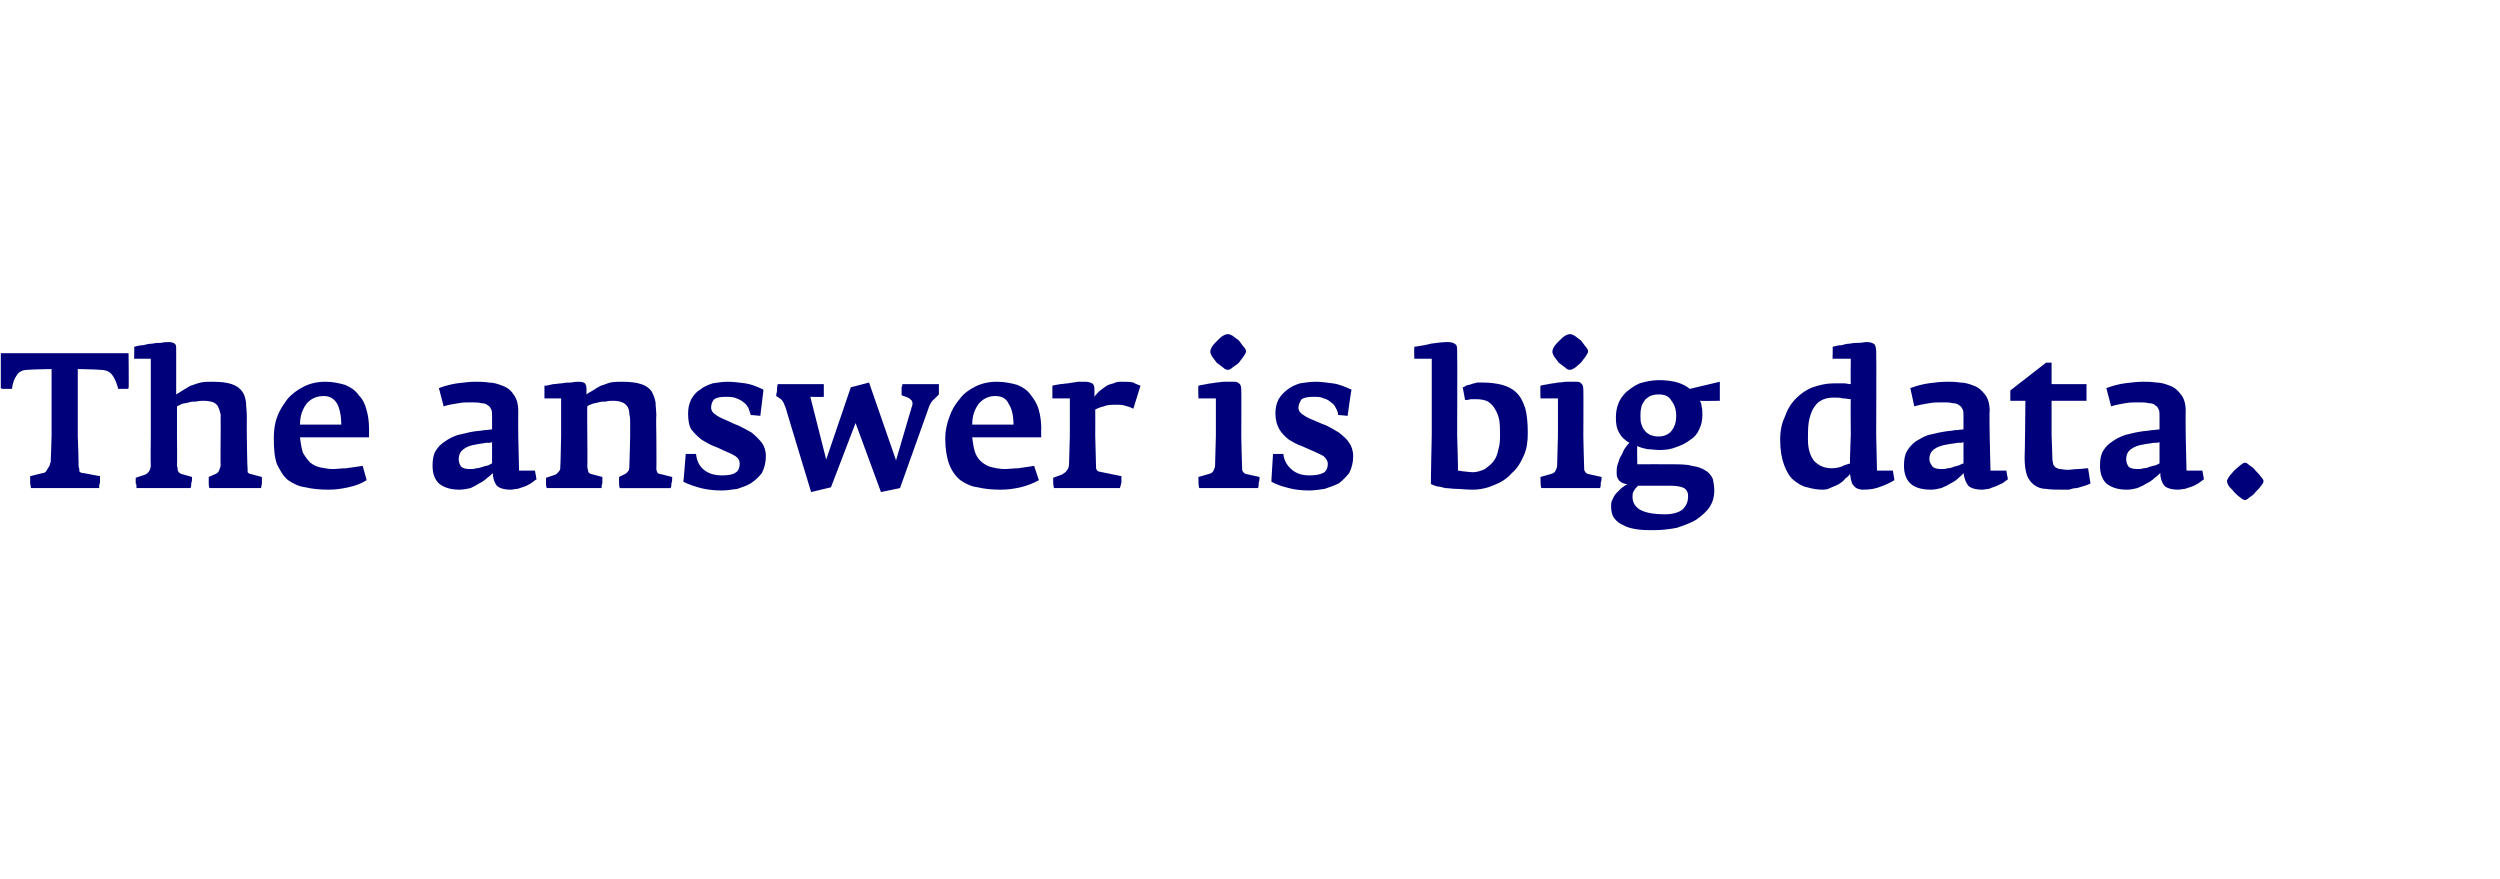 <?xml version="1.0" standalone="no"?><!DOCTYPE svg PUBLIC "-//W3C//DTD SVG 1.1//EN" "http://www.w3.org/Graphics/SVG/1.1/DTD/svg11.dtd"><svg xmlns="http://www.w3.org/2000/svg" version="1.1" width="315px" height="110.8px" viewBox="0 -5 315 110.8" style="top:-5px"><desc>The answer is big data.</desc><defs/><g id="Polygon48620"><path d="m16.2 39.5l-16.1 0c0 0 0 4.43 0 4.4c.1.1.2.1.3.1c.2 0 .3 0 .4 0c.2 0 .3 0 .4 0c.2 0 .2 0 .3 0c.1-.7.3-1.3.6-1.7c.3-.5.8-.7 1.4-.7c-.02-.04 3-.1 3-.1l0 8.4c0 0-.09 3.03-.1 3c0 .2 0 .4-.1.5c0 .2-.1.4-.2.5c-.1.2-.2.3-.3.5c-.1.1-.2.2-.4.2c0 0-1.6.4-1.6.4c0 .2 0 .4 0 .8c0 .3.1.5.1.7c0 0 8.6 0 8.6 0c0-.1 0-.2 0-.3c0-.2.1-.3.1-.4c0-.2 0-.3 0-.5c0-.1 0-.2 0-.3c0 0-2.1-.4-2.1-.4c-.3 0-.4-.1-.5-.2c0-.2 0-.4-.1-.6c.04-.03-.1-3.9-.1-3.9l0-8.4c0 0 2.82.06 2.8.1c.7 0 1.2.2 1.5.6c.4.5.6 1.1.8 1.8c0 0 .1 0 .2 0c.2 0 .3 0 .4 0c.2 0 .3 0 .4 0c.2 0 .3 0 .3-.1c.05.03 0-4.4 0-4.4zm16.8 15.6c0 0-1.5-.4-1.5-.4c-.1 0-.2-.1-.3-.2c0-.1 0-.2 0-.4c-.05-.04-.1-4.2-.1-4.2c0 0-.02-2.49 0-2.5c0-.6-.1-1.2-.1-1.7c-.1-.6-.2-1-.5-1.4c-.3-.4-.7-.7-1.3-.9c-.6-.2-1.4-.3-2.4-.3c-.6 0-1.1 0-1.5.1c-.5.1-.9.3-1.3.4c-.3.2-.7.4-1 .6c-.3.2-.5.3-.8.5c0 0 0-5.7 0-5.7c0-.3 0-.6-.2-.7c-.1-.1-.4-.2-.7-.2c-.3 0-.6 0-1 .1c-.3 0-.7 0-1.1.1c-.4 0-.8.1-1.2.2c-.4 0-.7.1-1.1.2c.04-.05 0 1.5 0 1.5l2.1 0l0 9.7c0 0-.04 3.68 0 3.7c0 .6-.3 1-.7 1.2c0 0-1.2.4-1.2.4c0 .3 0 .5 0 .7c.1.1.1.3.1.6c0 0 6.8 0 6.8 0c.1-.2.1-.4.1-.6c.1-.3.1-.5.1-.8c0 0-1.4-.4-1.4-.4c-.2-.1-.3-.2-.4-.4c0-.1 0-.3-.1-.6c.04 0 0-3.8 0-3.8c0 0 0-3.74 0-3.7c.2-.1.4-.2.6-.3c.3-.1.6-.1.9-.2c.3-.1.6-.1.9-.1c.4-.1.7-.1 1-.1c.5 0 .9.1 1.2.2c.2.1.5.3.6.6c.1.2.2.5.3.9c0 .3 0 .7 0 1.1c.02.05 0 1.6 0 1.6c0 0-.03 3.73 0 3.7c0 .2-.1.4-.2.7c-.1.2-.2.3-.4.4c0 0-.9.4-.9.4c0 .3 0 .5 0 .7c0 .2 0 .5.1.7c0 0 6.5 0 6.5 0c0-.2.1-.4.1-.6c0-.2 0-.5 0-.8zm13.5-5c0 0-.01-.98 0-1c0-.9-.1-1.7-.3-2.4c-.2-.8-.5-1.4-1-1.9c-.4-.6-1-1-1.7-1.3c-.7-.2-1.5-.4-2.5-.4c-1 0-1.9.2-2.7.6c-.8.4-1.5.9-2.1 1.6c-.5.7-1 1.4-1.3 2.3c-.3.8-.4 1.7-.4 2.6c0 1.4.1 2.5.4 3.3c.4.8.8 1.5 1.4 2c.6.4 1.3.8 2.2.9c.8.2 1.8.3 2.9.3c.8 0 1.6-.1 2.5-.3c.9-.2 1.7-.5 2.3-.9c0 0-.5-1.8-.5-1.8c-.7.1-1.4.2-2.1.3c-.6 0-1.2.1-1.6.1c-.6 0-1.1-.1-1.6-.2c-.5-.1-.9-.3-1.3-.6c-.3-.3-.6-.7-.9-1.2c-.2-.5-.3-1.2-.4-2c.05.02 8.7 0 8.7 0zm-3.5-1.6c0 0-5.2 0-5.2 0c0-1.1.3-1.9.8-2.6c.5-.6 1.2-1 2.2-1c.7 0 1.3.3 1.7 1c.3.6.5 1.5.5 2.6zm24.6 6.9c.01-.04-.2-1.1-.2-1.1l-2 0l-.1-4.4c0 0-.02-3.09 0-3.1c0-.9-.2-1.6-.6-2.1c-.3-.5-.8-.9-1.4-1.1c-.5-.2-1.1-.4-1.7-.4c-.6-.1-1.2-.1-1.7-.1c-.7 0-1.5.1-2.3.2c-.7.1-1.5.3-2.3.6c0 0 .6 2.3.6 2.3c.6-.2 1.3-.3 1.9-.4c.5-.1 1-.1 1.5-.1c.5 0 1 0 1.3.1c.4 0 .7.1.9.3c.2.1.3.3.4.5c.1.2.1.5.1.9c0 0 0 1.6 0 1.6c-.2 0-.6.1-1 .1c-.5.1-1 .1-1.5.2c-.6.1-1.2.3-1.8.4c-.6.2-1.2.5-1.6.8c-.5.3-.9.7-1.2 1.2c-.3.5-.4 1.1-.4 1.9c0 1 .3 1.8.9 2.3c.7.5 1.5.7 2.5.7c.5 0 .9-.1 1.4-.2c.4-.2.8-.4 1.1-.6c.4-.2.7-.4 1-.7c.3-.2.5-.4.7-.6c0 .7.2 1.2.5 1.6c.3.3.9.5 1.8.5c.2 0 .5-.1.8-.1c.3-.1.6-.2.9-.3c.3-.1.6-.3.8-.4c.3-.2.5-.4.7-.5zm-5.6-2c-.1 0-.2.1-.4.2c-.2.1-.5.1-.7.2c-.3.1-.6.2-.9.2c-.2.1-.5.1-.8.1c-.5 0-.9-.1-1.1-.3c-.2-.3-.3-.6-.3-.9c0-.6.2-1 .6-1.3c.4-.3.9-.5 1.6-.6c.4-.1.8-.1 1.2-.2c.4 0 .7 0 .8-.1c0 0 0 2.7 0 2.7zm22.7 1.7c0 0-1.6-.4-1.6-.4c-.2 0-.2-.1-.3-.2c0-.1-.1-.2-.1-.4c.03.03 0-4.2 0-4.2c0 0-.05-2.49 0-2.5c0-.6-.1-1.2-.1-1.7c-.1-.6-.3-1-.5-1.4c-.3-.4-.7-.7-1.3-.9c-.6-.2-1.4-.3-2.4-.3c-.5 0-1 0-1.5.1c-.4.1-.8.3-1.2.4c-.4.2-.7.4-1 .6c-.3.2-.6.3-.8.5c0 0 0-.7 0-.7c0-.3-.1-.6-.2-.7c-.1-.1-.4-.2-.7-.2c-.3 0-.6 0-1 .1c-.4 0-.8 0-1.2.1c-.4 0-.7.1-1.1.1c-.4.1-.8.2-1.1.2c-.01.02 0 1.6 0 1.6l2.1 0l0 4.7c0 0-.07 3.75-.1 3.8c0 .2 0 .5-.1.6c-.2.2-.3.4-.5.5c0 0-1.2.4-1.2.4c0 .2 0 .4 0 .7c0 .2 0 .4.1.6c0 0 6.9 0 6.9 0c0-.2 0-.4.1-.6c0-.3 0-.5 0-.8c0 0-1.5-.4-1.5-.4c-.2-.1-.3-.2-.3-.4c0-.1-.1-.3-.1-.5c.04-.03 0-3.9 0-3.9c0 0-.03-3.74 0-3.7c.1-.1.3-.2.6-.3c.2-.1.5-.1.8-.2c.3-.1.6-.1.9-.1c.4-.1.7-.1 1-.1c.5 0 .9.1 1.1.2c.3.1.5.3.7.6c.1.2.2.5.2.9c.1.3.1.7.1 1.1c-.01.05 0 1.6 0 1.6c0 0-.08 3.8-.1 3.8c0 .2 0 .4-.1.6c-.1.1-.2.3-.4.4c0 0-.8.4-.8.4c0 .3 0 .5 0 .7c0 .2 0 .5.1.7c0 0 6.4 0 6.4 0c.1-.2.1-.4.1-.6c.1-.2.1-.5.1-.8zm11.8-2.6c0-.7-.2-1.3-.5-1.7c-.4-.5-.8-.9-1.3-1.3c-.5-.3-1.1-.6-1.7-.9c-.6-.2-1.1-.5-1.6-.7c-.5-.2-.9-.4-1.3-.7c-.3-.2-.5-.5-.5-.8c0-.4.1-.8.4-1.1c.3-.2.7-.3 1.4-.3c.5 0 1 0 1.4.2c.3.1.7.3.9.5c.3.2.4.4.6.7c.1.3.2.6.3.9c-.02-.03 1.2.1 1.2.1c0 0 .41-3.34.4-3.3c-.8-.4-1.6-.7-2.3-.8c-.8-.1-1.5-.2-2.2-.2c-.6 0-1.3.1-1.9.2c-.6.2-1.1.4-1.6.8c-.5.3-.8.7-1.1 1.2c-.3.6-.4 1.2-.4 1.8c0 .8.1 1.5.4 2c.4.5.8.9 1.3 1.3c.5.3 1 .6 1.5.8c.6.2 1.1.5 1.6.7c.5.2.9.4 1.2.6c.4.3.5.6.5.9c0 .6-.2 1-.6 1.2c-.3.2-.9.3-1.6.3c-.9 0-1.7-.2-2.3-.7c-.6-.5-.9-1.1-1-2c-.03-.01-1.3 0-1.3 0c0 0-.27 3.54-.3 3.5c.8.4 1.5.6 2.2.8c.8.2 1.7.3 2.6.3c.7 0 1.3-.1 2-.2c.6-.2 1.2-.4 1.7-.7c.6-.4 1-.8 1.4-1.3c.3-.6.5-1.3.5-2.1zm21.8-8.9c0-.1 0-.2 0-.2c0 0-4.6 0-4.6 0c0 .1 0 .2-.1.4c0 .1 0 .3 0 .4c0 .1 0 .2 0 .4c0 .1 0 .1 0 .2c0 0 .8.3.8.3c.2.1.3.2.5.4c.1.2.1.5 0 .7c.01-.04-2 6.8-2 6.8l-3.4-9.8l-2.3.6l-3.1 9.1l-2-7.9c0 0 1.65.04 1.7 0c0-.3 0-.5 0-.7c0-.2 0-.4 0-.6c0-.2 0-.3 0-.3c0 0-5.8 0-5.8 0c-.1.3-.1.6-.1.8c0 .2-.1.4-.1.7c.3.2.5.3.7.5c.2.2.3.5.5 1c-.03-.04 3.2 10.6 3.2 10.6l2.5-.6l3.1-8.1l3.2 8.7l2.4-.5c0 0 3.5-9.78 3.5-9.8c.2-.7.5-1.2.8-1.4c.3-.3.5-.5.6-.6c0-.1 0-.1 0-.3c0-.1 0-.2 0-.4c0-.1 0-.3 0-.4c0 0 0 0 0 0zm12.9 6.5c0 0-.04-.98 0-1c0-.9-.1-1.7-.3-2.4c-.2-.8-.6-1.4-1-1.9c-.4-.6-1-1-1.7-1.3c-.7-.2-1.6-.4-2.6-.4c-1 0-1.9.2-2.7.6c-.8.4-1.5.9-2 1.6c-.6.7-1 1.4-1.3 2.3c-.3.8-.5 1.7-.5 2.6c0 1.4.2 2.5.5 3.3c.3.8.8 1.5 1.4 2c.6.4 1.3.8 2.2.9c.8.2 1.8.3 2.9.3c.8 0 1.6-.1 2.5-.3c.8-.2 1.6-.5 2.3-.9c0 0-.6-1.8-.6-1.8c-.7.1-1.4.2-2 .3c-.6 0-1.2.1-1.7.1c-.5 0-1.1-.1-1.5-.2c-.5-.1-.9-.3-1.3-.6c-.4-.3-.7-.7-.9-1.2c-.2-.5-.3-1.2-.4-2c.02.02 8.7 0 8.7 0zm-3.5-1.6c0 0-5.2 0-5.2 0c0-1.1.3-1.9.8-2.6c.5-.6 1.2-1 2.1-1c.8 0 1.4.3 1.7 1c.4.6.6 1.5.6 2.6zm16-4.9c-.2-.1-.6-.2-.9-.4c-.4-.1-.9-.1-1.4-.1c-.4 0-.7 0-1.1.2c-.4.1-.7.2-1 .4c-.3.2-.5.4-.8.6c-.2.2-.4.4-.6.7c0 0 0-1 0-1c0-.3-.1-.6-.3-.7c-.2-.1-.5-.2-.8-.2c-.3 0-.6 0-1 0c-.4.1-.8.1-1.2.2c-.3 0-.7.1-1 .1c-.4.1-.7.1-1 .2c0 0 0 1.6 0 1.6l2.2 0l0 4.7c0 0-.11 3.49-.1 3.5c0 .4-.1.7-.3.9c-.1.2-.3.3-.6.5c0 0-1.1.4-1.1.4c0 .1 0 .3 0 .5c0 .1 0 .4.1.8c0 0 8.3 0 8.3 0c.1-.2.1-.4.2-.7c0-.3 0-.6 0-.8c0 0-2.9-.6-2.9-.6c-.1-.1-.2-.1-.2-.2c-.1-.1-.1-.2-.1-.4c-.01-.03-.1-3.9-.1-3.9c0 0 .02-3.26 0-3.3c.2-.1.6-.3 1.1-.4c.4-.2 1-.2 1.6-.2c.3 0 .7 0 1 .1c.4.1.7.2 1.1.4c0 0 .9-2.9.9-2.9zm13.3-4.3c0-.2-.1-.4-.3-.6c-.2-.3-.4-.5-.6-.8c-.3-.2-.5-.4-.8-.6c-.2-.1-.4-.2-.6-.2c-.2 0-.4.1-.6.2c-.3.2-.5.4-.7.6c-.3.3-.5.5-.7.8c-.1.2-.2.4-.2.6c0 .2.1.4.2.6c.2.3.4.5.6.8c.3.2.5.4.8.6c.2.2.4.3.6.3c.2 0 .4-.1.6-.3c.3-.2.6-.4.8-.6c.2-.3.4-.5.6-.8c.2-.3.3-.5.3-.6zm1.7 15.8c0 0-1.8-.4-1.8-.4c-.1-.1-.2-.1-.3-.3c-.1-.1-.1-.3-.1-.6c-.02 0-.1-3.9-.1-3.9c0 0 .03-5.78 0-5.8c0-.4-.1-.7-.3-.8c-.2-.2-.4-.2-.8-.2c-.3 0-.6 0-1 0c-.4 0-.7.1-1.1.1c-.4.1-.8.1-1.2.2c-.4.1-.7.1-1 .2c-.04 0 0 1.6 0 1.6l2.2 0l0 4.7c0 0-.11 3.7-.1 3.7c0 .3-.1.5-.2.7c-.1.2-.2.3-.5.4c0 0-1.4.4-1.4.4c0 .6 0 1.1.1 1.4c0 0 7.4 0 7.4 0c.1-.2.1-.4.1-.7c.1-.2.1-.5.1-.7zm11.8-2.6c0-.7-.2-1.3-.5-1.7c-.3-.5-.8-.9-1.3-1.3c-.5-.3-1-.6-1.6-.9c-.6-.2-1.2-.5-1.7-.7c-.5-.2-.9-.4-1.3-.7c-.3-.2-.5-.5-.5-.8c0-.4.2-.8.4-1.1c.3-.2.8-.3 1.5-.3c.5 0 .9 0 1.3.2c.4.1.7.3.9.5c.3.2.5.4.6.7c.2.3.3.6.3.9c.02-.03 1.2.1 1.2.1c0 0 .45-3.34.5-3.3c-.9-.4-1.6-.7-2.4-.8c-.8-.1-1.5-.2-2.1-.2c-.7 0-1.3.1-2 .2c-.6.2-1.1.4-1.6.8c-.4.3-.8.7-1.1 1.2c-.3.6-.4 1.2-.4 1.8c0 .8.2 1.5.5 2c.3.5.7.9 1.2 1.3c.5.3 1 .6 1.6.8c.5.2 1.1.5 1.6.7c.4.2.9.4 1.2.6c.3.3.5.6.5.9c0 .6-.2 1-.6 1.2c-.4.2-1 .3-1.7.3c-.9 0-1.6-.2-2.2-.7c-.6-.5-1-1.1-1.1-2c.01-.01-1.3 0-1.3 0c0 0-.23 3.54-.2 3.5c.7.4 1.4.6 2.2.8c.7.2 1.6.3 2.6.3c.6 0 1.2-.1 1.9-.2c.6-.2 1.2-.4 1.8-.7c.5-.4.9-.8 1.3-1.3c.3-.6.5-1.3.5-2.1zm22-3c0-1.2-.1-2.2-.3-3c-.3-.9-.6-1.5-1.1-2c-.5-.5-1.1-.8-1.8-1c-.8-.2-1.6-.3-2.5-.3c-.2 0-.5 0-.7 0c-.2.1-.5.1-.7.2c-.2.1-.5.1-.7.2c-.1.1-.3.2-.4.2c0 0 .3 1.6.3 1.6c.2 0 .4 0 .7-.1c.2 0 .5 0 .7 0c.6 0 1.1.1 1.5.3c.4.3.7.6.9 1c.2.3.4.8.5 1.3c.1.6.1 1.2.1 1.8c0 .7 0 1.3-.2 1.9c-.1.6-.3 1.1-.6 1.5c-.3.4-.7.7-1.1 1c-.4.2-1 .4-1.5.4c-.5 0-.9-.1-1.1-.1c-.3 0-.5-.1-.8-.1c.04 0-.1-4.5-.1-4.5c0 0 .04-10.45 0-10.5c0-.4 0-.8-.2-.9c-.2-.2-.5-.3-1-.3c-.6 0-1.4.1-2.1.2c-.7.2-1.5.3-2.1.4c-.03.05 0 1.5 0 1.5l2.2 0l0 9.6c0 0-.14 6.23-.1 6.2c.2.1.5.2.8.3c.3 0 .6.1 1 .2c.4 0 .9.1 1.4.1c.6 0 1.2.1 2 .1c1 0 1.9-.2 2.8-.6c.8-.3 1.6-.8 2.2-1.5c.7-.6 1.1-1.3 1.5-2.2c.4-.9.5-1.8.5-2.9zm7.6-10.2c0-.2-.1-.4-.3-.6c-.2-.3-.4-.5-.6-.8c-.3-.2-.5-.4-.8-.6c-.2-.1-.4-.2-.6-.2c-.2 0-.4.1-.6.2c-.3.2-.5.4-.7.6c-.3.3-.5.5-.7.8c-.1.2-.2.4-.2.6c0 .2.1.4.2.6c.2.3.4.5.6.8c.3.2.5.4.8.6c.2.2.4.3.6.3c.2 0 .4-.1.7-.3c.2-.2.5-.4.7-.6c.2-.3.4-.5.6-.8c.2-.3.3-.5.3-.6zm1.7 15.8c0 0-1.8-.4-1.8-.4c-.1-.1-.2-.1-.3-.3c-.1-.1-.1-.3-.1-.6c-.02 0-.1-3.9-.1-3.9c0 0 .03-5.78 0-5.8c0-.4-.1-.7-.3-.8c-.1-.2-.4-.2-.8-.2c-.3 0-.6 0-1 0c-.3 0-.7.1-1.1.1c-.4.1-.8.1-1.2.2c-.4.1-.7.1-1 .2c-.04 0 0 1.6 0 1.6l2.2 0l0 4.7c0 0-.1 3.7-.1 3.7c0 .3-.1.5-.2.7c-.1.2-.2.3-.5.4c0 0-1.4.4-1.4.4c0 .6 0 1.1.1 1.4c0 0 7.4 0 7.4 0c.1-.2.1-.4.1-.7c.1-.2.1-.5.1-.7zm14.9-9.6l0-2.4c0 0-3.75.88-3.8.9c-.3-.3-.9-.6-1.5-.8c-.7-.2-1.5-.3-2.4-.3c-.9 0-1.7.2-2.4.4c-.7.3-1.2.7-1.7 1.1c-.4.4-.8.9-1 1.5c-.2.5-.3 1.1-.3 1.7c0 .8.1 1.4.4 1.9c.3.6.8 1 1.3 1.3c-.3.3-.5.6-.7.9c-.1.3-.3.7-.5 1c-.1.3-.2.6-.3.9c-.1.3-.1.6-.1.9c0 .3 0 .5.1.7c.1.2.2.4.4.5c.1.1.3.2.4.2c.2.1.3.1.5.1c-.3.1-.5.3-.8.5c-.2.2-.4.4-.6.6c-.2.2-.4.5-.5.8c-.2.3-.2.6-.2.9c0 .6.1 1.1.4 1.5c.3.4.7.7 1.2.9c.5.3 1.1.4 1.7.5c.7.1 1.3.1 2 .1c1 0 2-.1 3-.3c.9-.3 1.7-.6 2.4-1c.7-.5 1.3-1 1.7-1.6c.4-.6.6-1.3.6-2.1c0-.5-.1-1.1-.2-1.5c-.2-.4-.5-.8-.9-1c-.4-.3-1-.5-1.7-.6c-.7-.2-1.6-.2-2.6-.2c-.03-.02-4.3 0-4.3 0c0 0-.05-2.3 0-2.3c.4.2.8.3 1.3.4c.5 0 .9.1 1.5.1c.8 0 1.5-.1 2.2-.4c.6-.2 1.2-.5 1.7-.9c.5-.3.9-.8 1.1-1.3c.3-.6.4-1.2.4-1.8c0-.4 0-.8-.1-1.1c0-.3-.1-.5-.2-.7c.02.04 2.5 0 2.5 0zm-5.5 1.9c0 .8-.2 1.4-.6 1.9c-.3.4-.9.7-1.6.7c-.5 0-.8-.1-1.1-.2c-.3-.2-.5-.3-.7-.6c-.2-.2-.3-.5-.4-.8c-.1-.3-.1-.6-.1-1c0-.3 0-.7.1-1c0-.3.2-.6.4-.9c.1-.2.4-.4.7-.6c.3-.1.6-.2 1.1-.2c.7 0 1.3.2 1.6.8c.4.5.6 1.1.6 1.9zm1.5 10.1c0 .7-.2 1.2-.7 1.7c-.5.4-1.3.6-2.2.6c-1.5 0-2.5-.2-3.2-.6c-.6-.4-.9-.9-.9-1.6c0-.3 0-.5.2-.8c.1-.2.3-.4.5-.6c0 0 4 0 4 0c.8 0 1.4.1 1.8.3c.3.2.5.5.5 1zm26-2c0 0-.2-1.2-.2-1.2l-2 0l-.1-4.5c0 0 .04-10.45 0-10.5c0-.4-.1-.8-.2-.9c-.2-.2-.6-.3-1-.3c-.3 0-.6.1-1 .1c-.3 0-.7 0-1.1.1c-.4 0-.7.1-1.1.2c-.4 0-.7.1-1.1.2c.05-.05 0 1.5 0 1.5l2.3 0c0 0-.04 3.2 0 3.2c-.3 0-.6-.1-.9-.1c-.4 0-.7 0-1.2 0c-1 0-1.8.2-2.7.5c-.8.3-1.5.8-2.1 1.4c-.6.6-1.1 1.4-1.4 2.3c-.4.8-.6 1.8-.6 2.9c0 1.3.2 2.4.5 3.2c.3.8.7 1.5 1.2 1.9c.5.4 1.1.8 1.7.9c.7.2 1.3.3 2 .3c.4 0 .7-.1 1.1-.3c.3-.1.7-.3.9-.4c.3-.2.6-.4.8-.7c.3-.2.5-.4.6-.6c0 .2.1.4.1.7c.1.2.1.4.2.6c.2.2.3.4.5.5c.2.1.5.2.8.2c.9 0 1.6-.1 2.3-.4c.6-.2 1.2-.5 1.7-.8zm-5.5-5.7c0 0-.14 3.61-.1 3.6c-.4.1-.7.2-1.1.4c-.3.1-.7.2-1.2.2c-.9 0-1.6-.3-2.2-.9c-.5-.6-.8-1.5-.8-2.7c0-.8 0-1.5.1-2.2c.1-.6.3-1.2.5-1.6c.3-.5.6-.9 1-1.1c.5-.3 1-.4 1.6-.4c.5 0 .9 0 1.2.1c.4 0 .7.1 1 .1c-.04.05 0 4.5 0 4.5zm19.8 5.6c-.02-.04-.2-1.1-.2-1.1l-2 0l-.1-4.4c0 0-.05-3.09 0-3.1c0-.9-.2-1.6-.6-2.1c-.4-.5-.8-.9-1.4-1.1c-.5-.2-1.1-.4-1.7-.4c-.6-.1-1.2-.1-1.7-.1c-.8 0-1.5.1-2.3.2c-.7.1-1.5.3-2.3.6c0 0 .5 2.3.5 2.3c.7-.2 1.3-.3 1.9-.4c.6-.1 1.1-.1 1.6-.1c.5 0 1 0 1.3.1c.4 0 .7.1.9.3c.2.1.3.3.4.5c.1.2.1.5.1.9c0 0 0 1.6 0 1.6c-.2 0-.6.1-1.1.1c-.4.1-.9.1-1.4.2c-.7.1-1.3.3-1.9.4c-.6.2-1.1.5-1.6.8c-.4.3-.8.7-1.1 1.2c-.3.5-.4 1.1-.4 1.9c0 1 .3 1.8.9 2.3c.6.5 1.5.7 2.5.7c.4 0 .9-.1 1.3-.2c.5-.2.9-.4 1.2-.6c.4-.2.7-.4 1-.7c.2-.2.5-.4.6-.6c.1.7.3 1.2.6 1.6c.3.3.9.5 1.8.5c.2 0 .5-.1.8-.1c.2-.1.5-.2.8-.3c.3-.1.6-.3.9-.4c.3-.2.5-.4.7-.5zm-5.6-2c-.1 0-.3.1-.5.2c-.2.1-.4.1-.7.2c-.2.1-.5.2-.8.2c-.3.1-.5.1-.8.1c-.5 0-.9-.1-1.1-.3c-.2-.3-.4-.6-.4-.9c0-.6.2-1 .6-1.3c.4-.3 1-.5 1.7-.6c.4-.1.8-.1 1.2-.2c.4 0 .7 0 .8-.1c0 0 0 2.7 0 2.7zm16 2.5c0 0-.3-1.9-.3-1.9c-.4 0-.8.1-1.3.1c-.4 0-.9.1-1.3.1c-.4 0-.7-.1-.9-.1c-.2 0-.4-.1-.6-.2c-.1-.1-.2-.2-.3-.4c0-.2-.1-.4-.1-.7c.02.01-.1-2.9-.1-2.9l0-4.4l4.4 0l0-2.1l-4.4 0l0-2.7l-.7 0l-4.5 3.5l0 1.3l1.9 0c0 0-.06 7.12-.1 7.1c0 1 .1 1.7.3 2.3c.2.5.5.9.9 1.2c.4.3.9.5 1.5.5c.6.1 1.3.1 2 .1c.2 0 .5 0 .9 0c.3-.1.6-.2 1-.2c.3-.1.7-.2 1-.3c.3-.1.6-.2.7-.3zm14.3-.5c0-.04-.2-1.1-.2-1.1l-2 0l-.1-4.4c0 0-.03-3.09 0-3.1c0-.9-.2-1.6-.6-2.1c-.4-.5-.8-.9-1.4-1.1c-.5-.2-1.1-.4-1.7-.4c-.6-.1-1.2-.1-1.7-.1c-.7 0-1.5.1-2.3.2c-.7.1-1.5.3-2.3.6c0 0 .6 2.3.6 2.3c.6-.2 1.3-.3 1.8-.4c.6-.1 1.1-.1 1.6-.1c.5 0 1 0 1.3.1c.4 0 .7.1.9.3c.2.1.3.3.4.5c.1.2.1.5.1.9c0 0 0 1.6 0 1.6c-.2 0-.6.1-1 .1c-.5.1-1 .1-1.5.2c-.7.1-1.3.3-1.8.4c-.6.2-1.2.5-1.6.8c-.5.3-.9.7-1.2 1.2c-.3.5-.4 1.1-.4 1.9c0 1 .3 1.8.9 2.3c.7.5 1.5.7 2.5.7c.5 0 .9-.1 1.3-.2c.5-.2.9-.4 1.2-.6c.4-.2.7-.4 1-.7c.3-.2.5-.4.7-.6c0 .7.2 1.2.5 1.6c.3.3.9.5 1.8.5c.2 0 .5-.1.8-.1c.3-.1.6-.2.9-.3c.3-.1.6-.3.8-.4c.3-.2.5-.4.7-.5zm-5.6-2c-.1 0-.2.1-.4.2c-.3.1-.5.1-.8.2c-.2.1-.5.2-.8.2c-.3.1-.5.1-.8.1c-.5 0-.9-.1-1.1-.3c-.2-.3-.3-.6-.3-.9c0-.6.2-1 .6-1.3c.4-.3.9-.5 1.6-.6c.4-.1.8-.1 1.2-.2c.4 0 .7 0 .8-.1c0 0 0 2.7 0 2.7zm13.1 2.2c0-.1-.1-.3-.3-.5c-.2-.3-.4-.5-.7-.8c-.2-.3-.5-.5-.8-.7c-.2-.2-.4-.3-.5-.3c-.2 0-.3.1-.6.3c-.2.2-.5.4-.8.7c-.2.2-.4.5-.6.7c-.2.3-.3.5-.3.6c0 .2.1.4.2.6c.2.3.5.5.7.8c.3.3.5.5.8.7c.2.2.4.3.6.3c.1 0 .3-.1.5-.3c.3-.2.6-.4.8-.7c.3-.3.5-.5.7-.8c.2-.2.3-.4.3-.6z" stroke="none" fill="#00017a"/></g></svg>